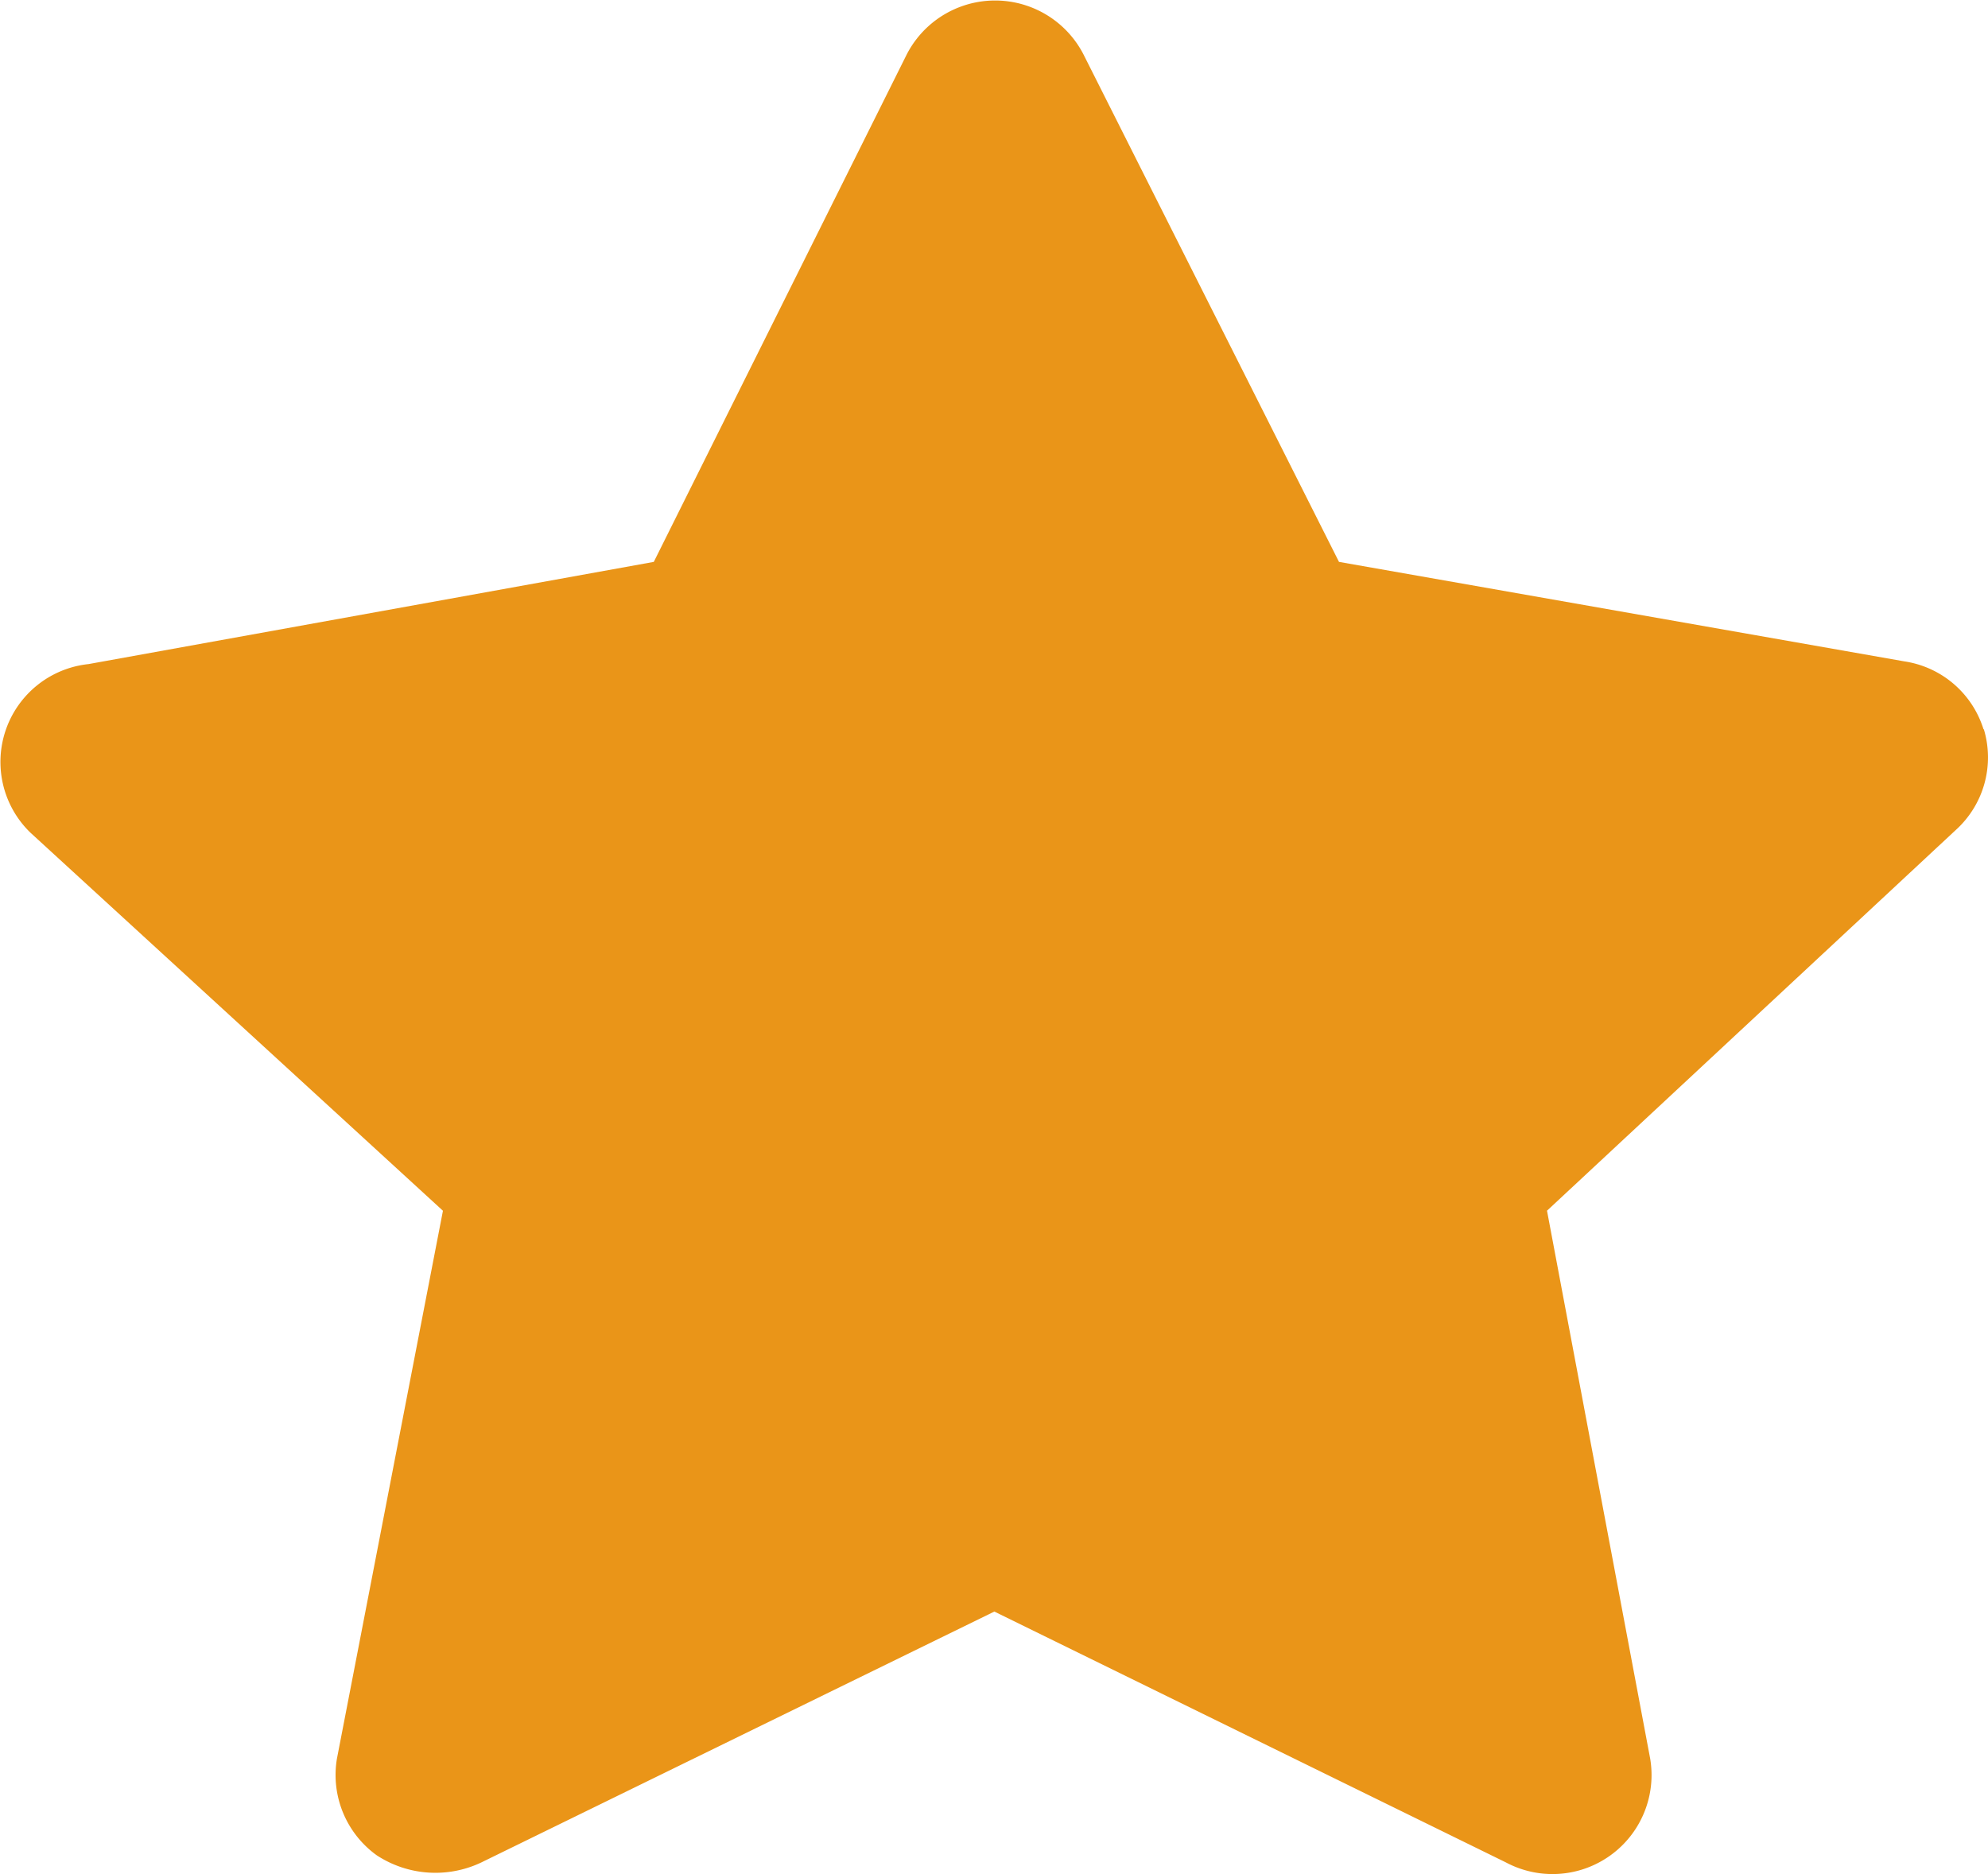 <?xml version="1.0" standalone="no"?><!DOCTYPE svg PUBLIC "-//W3C//DTD SVG 1.1//EN" "http://www.w3.org/Graphics/SVG/1.1/DTD/svg11.dtd"><svg t="1655631952068" class="icon" viewBox="0 0 1086 1024" version="1.1" xmlns="http://www.w3.org/2000/svg" p-id="4151" xmlns:xlink="http://www.w3.org/1999/xlink" width="67.875" height="64"><defs><style type="text/css">@font-face { font-family: feedback-iconfont; src: url("//at.alicdn.com/t/font_1031158_u69w8yhxdu.woff2?t=1630033759944") format("woff2"), url("//at.alicdn.com/t/font_1031158_u69w8yhxdu.woff?t=1630033759944") format("woff"), url("//at.alicdn.com/t/font_1031158_u69w8yhxdu.ttf?t=1630033759944") format("truetype"); }
</style></defs><path d="M1083.526 398.385a53.574 53.574 0 0 0-43.244-37.04l-308.821-54.35-139.598-277.303a54.288 54.288 0 0 0-96.509 0l-138.202 277.303-308.821 55.839a53.761 53.761 0 0 0-31.642 92.165L241.969 661.511l-57.918 299.39a54.071 54.071 0 0 0 21.715 52.737 58.445 58.445 0 0 0 57.142 3.94l280.281-137.085 279.506 137.085a54.102 54.102 0 0 0 78.764-56.708l-56.366-299.39 223.139-207.845a53.481 53.481 0 0 0 15.511-55.157z m0 0" p-id="4152" fill="#ea9518"></path></svg>